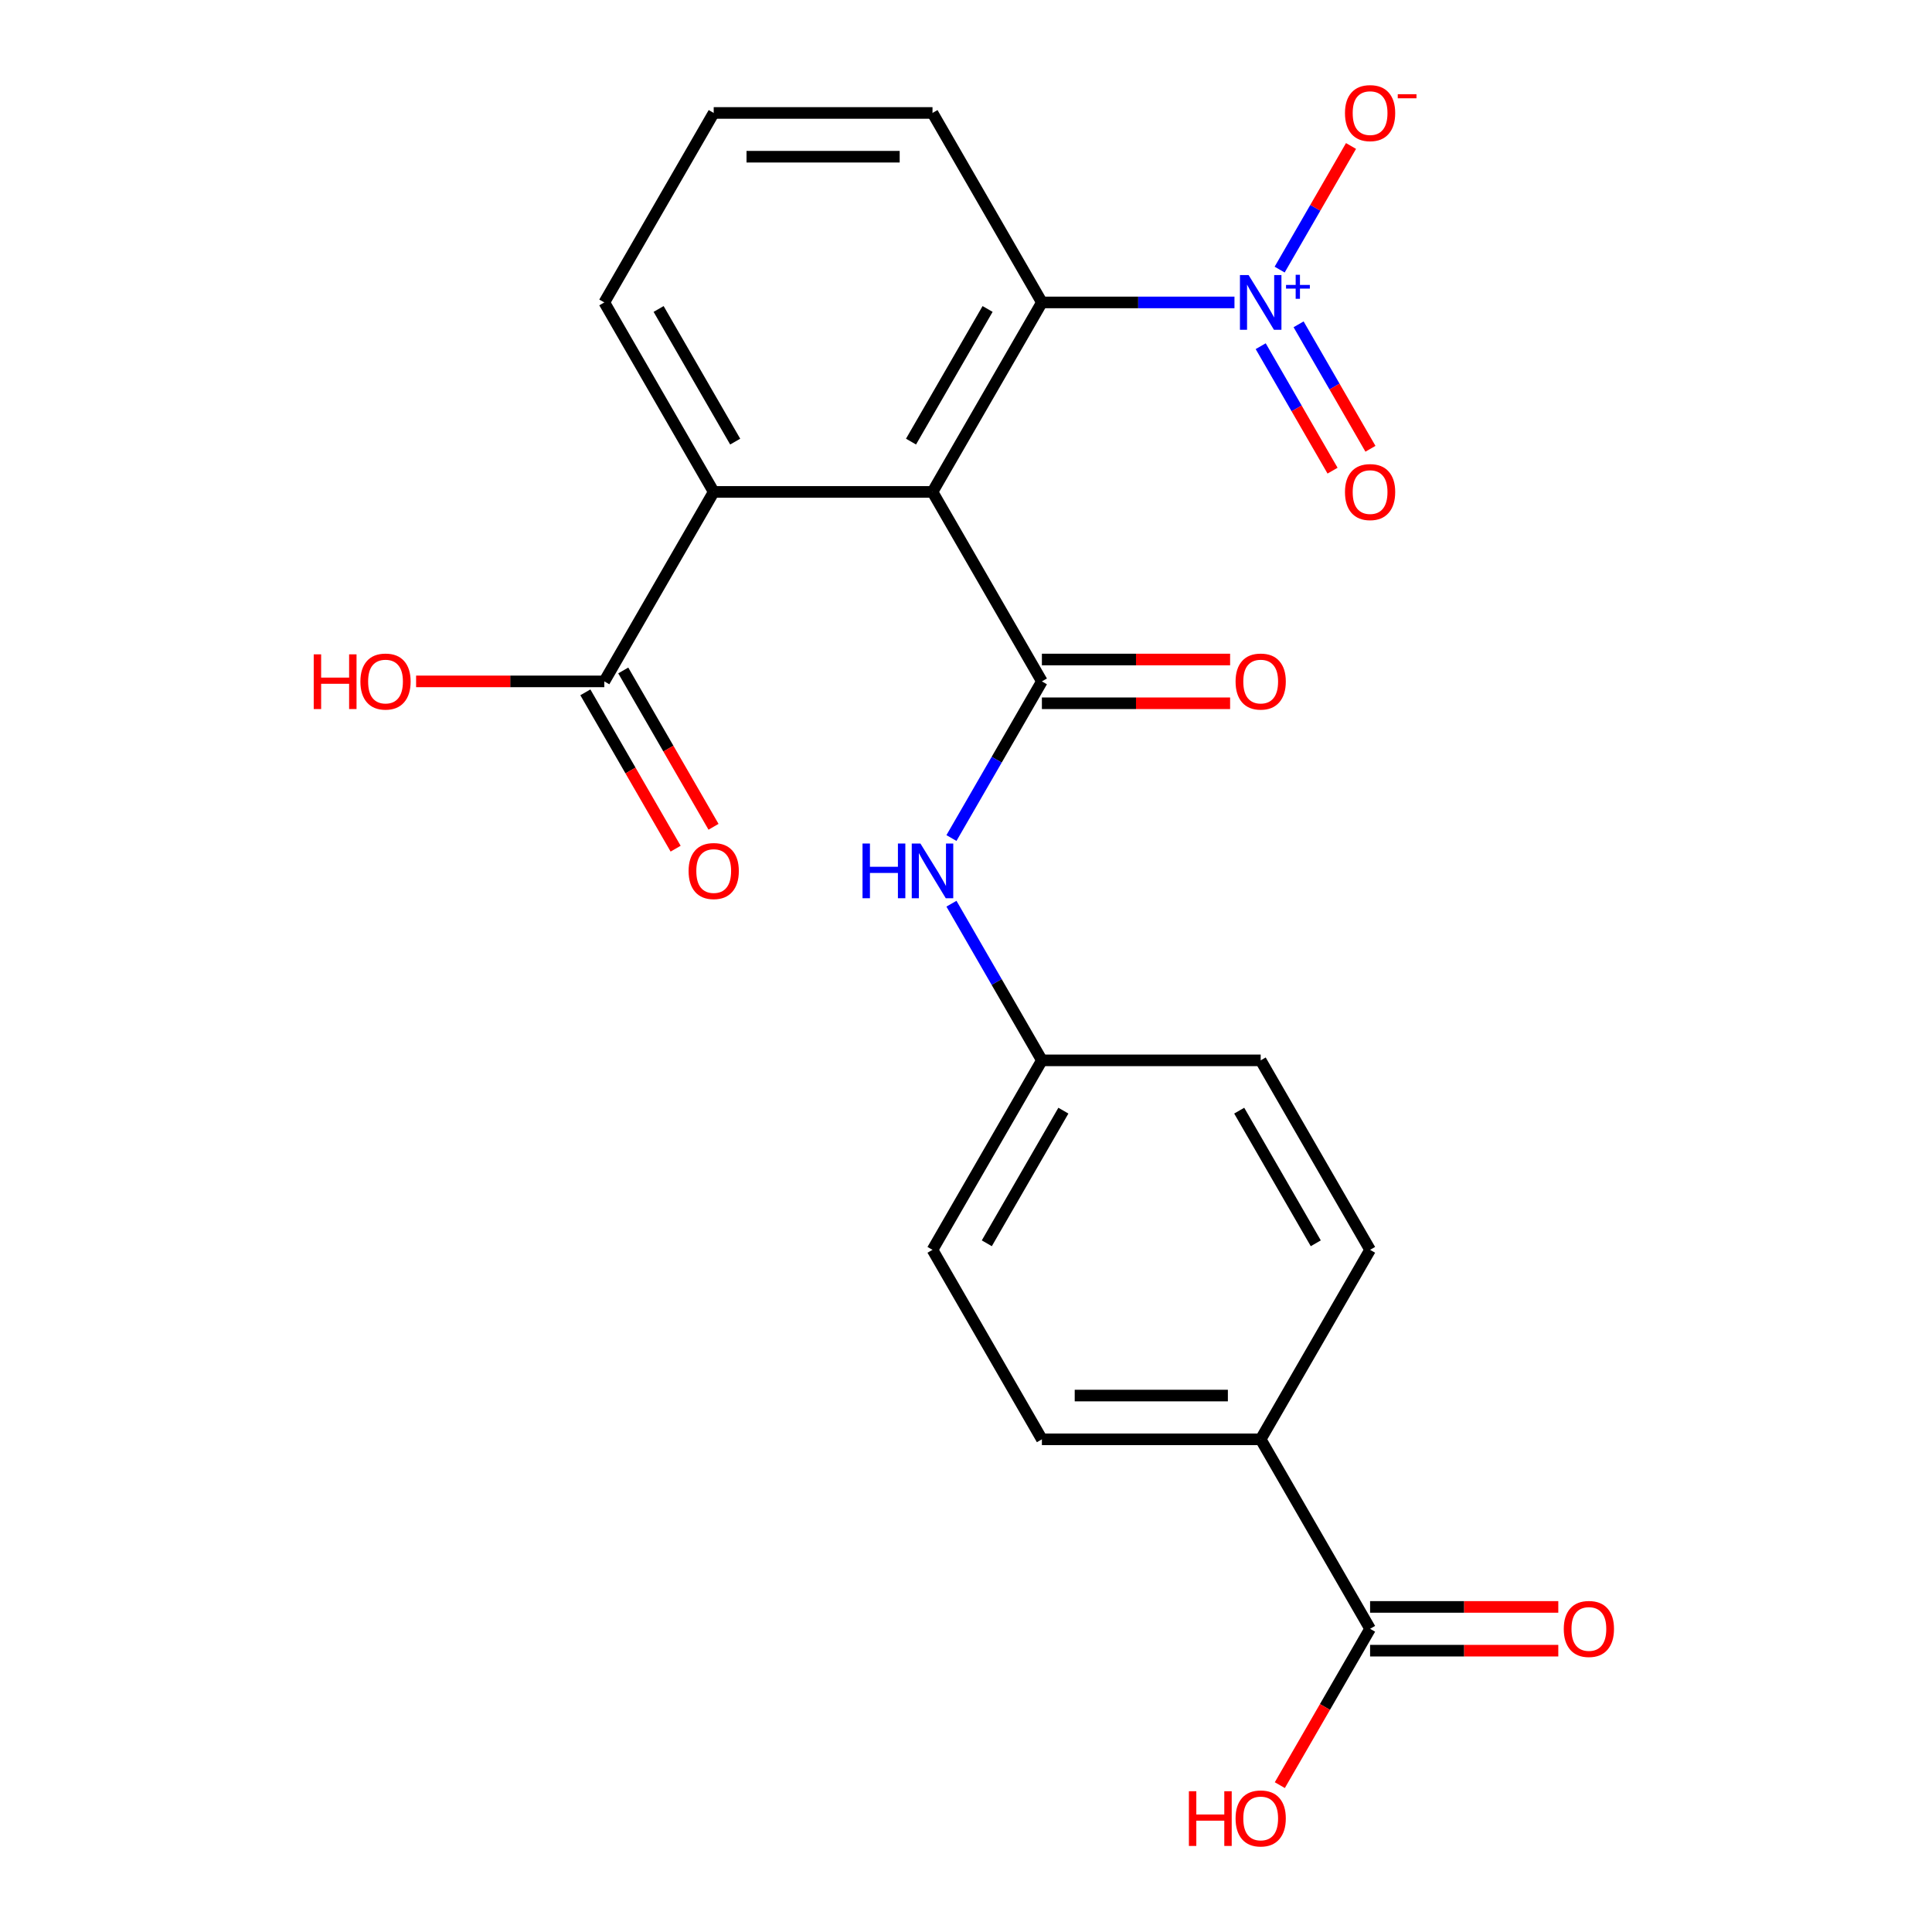 <?xml version='1.0' encoding='iso-8859-1'?>
<svg version='1.1' baseProfile='full'
              xmlns='http://www.w3.org/2000/svg'
                      xmlns:rdkit='http://www.rdkit.org/xml'
                      xmlns:xlink='http://www.w3.org/1999/xlink'
                  xml:space='preserve'
width='1000px' height='1000px' viewBox='0 0 1000 1000'>
<!-- END OF HEADER -->
<rect style='opacity:1.0;fill:#FFFFFF;stroke:none' width='1000' height='1000' x='0' y='0'> </rect>
<path class='bond-0' d='M 482.661,254.612 L 539.285,352.687' style='fill:none;fill-rule:evenodd;stroke:#000000;stroke-width:6px;stroke-linecap:butt;stroke-linejoin:miter;stroke-opacity:1' />
<path class='bond-2' d='M 482.661,254.612 L 539.285,156.537' style='fill:none;fill-rule:evenodd;stroke:#000000;stroke-width:6px;stroke-linecap:butt;stroke-linejoin:miter;stroke-opacity:1' />
<path class='bond-2' d='M 471.539,228.576 L 511.176,159.924' style='fill:none;fill-rule:evenodd;stroke:#000000;stroke-width:6px;stroke-linecap:butt;stroke-linejoin:miter;stroke-opacity:1' />
<path class='bond-3' d='M 482.661,254.612 L 369.414,254.612' style='fill:none;fill-rule:evenodd;stroke:#000000;stroke-width:6px;stroke-linecap:butt;stroke-linejoin:miter;stroke-opacity:1' />
<path class='bond-4' d='M 539.285,352.687 L 515.878,393.229' style='fill:none;fill-rule:evenodd;stroke:#000000;stroke-width:6px;stroke-linecap:butt;stroke-linejoin:miter;stroke-opacity:1' />
<path class='bond-4' d='M 515.878,393.229 L 492.471,433.771' style='fill:none;fill-rule:evenodd;stroke:#0000FF;stroke-width:6px;stroke-linecap:butt;stroke-linejoin:miter;stroke-opacity:1' />
<path class='bond-9' d='M 539.285,364.012 L 587.993,364.012' style='fill:none;fill-rule:evenodd;stroke:#000000;stroke-width:6px;stroke-linecap:butt;stroke-linejoin:miter;stroke-opacity:1' />
<path class='bond-9' d='M 587.993,364.012 L 636.701,364.012' style='fill:none;fill-rule:evenodd;stroke:#FF0000;stroke-width:6px;stroke-linecap:butt;stroke-linejoin:miter;stroke-opacity:1' />
<path class='bond-9' d='M 539.285,341.363 L 587.993,341.363' style='fill:none;fill-rule:evenodd;stroke:#000000;stroke-width:6px;stroke-linecap:butt;stroke-linejoin:miter;stroke-opacity:1' />
<path class='bond-9' d='M 587.993,341.363 L 636.701,341.363' style='fill:none;fill-rule:evenodd;stroke:#FF0000;stroke-width:6px;stroke-linecap:butt;stroke-linejoin:miter;stroke-opacity:1' />
<path class='bond-1' d='M 638.961,156.537 L 589.123,156.537' style='fill:none;fill-rule:evenodd;stroke:#0000FF;stroke-width:6px;stroke-linecap:butt;stroke-linejoin:miter;stroke-opacity:1' />
<path class='bond-1' d='M 589.123,156.537 L 539.285,156.537' style='fill:none;fill-rule:evenodd;stroke:#000000;stroke-width:6px;stroke-linecap:butt;stroke-linejoin:miter;stroke-opacity:1' />
<path class='bond-7' d='M 662.342,139.546 L 680.812,107.554' style='fill:none;fill-rule:evenodd;stroke:#0000FF;stroke-width:6px;stroke-linecap:butt;stroke-linejoin:miter;stroke-opacity:1' />
<path class='bond-7' d='M 680.812,107.554 L 699.283,75.563' style='fill:none;fill-rule:evenodd;stroke:#FF0000;stroke-width:6px;stroke-linecap:butt;stroke-linejoin:miter;stroke-opacity:1' />
<path class='bond-8' d='M 652.534,179.191 L 671.132,211.402' style='fill:none;fill-rule:evenodd;stroke:#0000FF;stroke-width:6px;stroke-linecap:butt;stroke-linejoin:miter;stroke-opacity:1' />
<path class='bond-8' d='M 671.132,211.402 L 689.729,243.614' style='fill:none;fill-rule:evenodd;stroke:#FF0000;stroke-width:6px;stroke-linecap:butt;stroke-linejoin:miter;stroke-opacity:1' />
<path class='bond-8' d='M 672.149,167.866 L 690.747,200.078' style='fill:none;fill-rule:evenodd;stroke:#0000FF;stroke-width:6px;stroke-linecap:butt;stroke-linejoin:miter;stroke-opacity:1' />
<path class='bond-8' d='M 690.747,200.078 L 709.344,232.289' style='fill:none;fill-rule:evenodd;stroke:#FF0000;stroke-width:6px;stroke-linecap:butt;stroke-linejoin:miter;stroke-opacity:1' />
<path class='bond-20' d='M 539.285,156.537 L 482.661,58.462' style='fill:none;fill-rule:evenodd;stroke:#000000;stroke-width:6px;stroke-linecap:butt;stroke-linejoin:miter;stroke-opacity:1' />
<path class='bond-5' d='M 369.414,254.612 L 312.79,352.687' style='fill:none;fill-rule:evenodd;stroke:#000000;stroke-width:6px;stroke-linecap:butt;stroke-linejoin:miter;stroke-opacity:1' />
<path class='bond-21' d='M 369.414,254.612 L 312.79,156.537' style='fill:none;fill-rule:evenodd;stroke:#000000;stroke-width:6px;stroke-linecap:butt;stroke-linejoin:miter;stroke-opacity:1' />
<path class='bond-21' d='M 380.535,228.576 L 340.898,159.924' style='fill:none;fill-rule:evenodd;stroke:#000000;stroke-width:6px;stroke-linecap:butt;stroke-linejoin:miter;stroke-opacity:1' />
<path class='bond-13' d='M 492.471,467.754 L 515.878,508.296' style='fill:none;fill-rule:evenodd;stroke:#0000FF;stroke-width:6px;stroke-linecap:butt;stroke-linejoin:miter;stroke-opacity:1' />
<path class='bond-13' d='M 515.878,508.296 L 539.285,548.838' style='fill:none;fill-rule:evenodd;stroke:#000000;stroke-width:6px;stroke-linecap:butt;stroke-linejoin:miter;stroke-opacity:1' />
<path class='bond-11' d='M 302.982,358.35 L 326.343,398.812' style='fill:none;fill-rule:evenodd;stroke:#000000;stroke-width:6px;stroke-linecap:butt;stroke-linejoin:miter;stroke-opacity:1' />
<path class='bond-11' d='M 326.343,398.812 L 349.704,439.274' style='fill:none;fill-rule:evenodd;stroke:#FF0000;stroke-width:6px;stroke-linecap:butt;stroke-linejoin:miter;stroke-opacity:1' />
<path class='bond-11' d='M 322.597,347.025 L 345.958,387.487' style='fill:none;fill-rule:evenodd;stroke:#000000;stroke-width:6px;stroke-linecap:butt;stroke-linejoin:miter;stroke-opacity:1' />
<path class='bond-11' d='M 345.958,387.487 L 369.319,427.949' style='fill:none;fill-rule:evenodd;stroke:#FF0000;stroke-width:6px;stroke-linecap:butt;stroke-linejoin:miter;stroke-opacity:1' />
<path class='bond-16' d='M 312.79,352.687 L 264.082,352.687' style='fill:none;fill-rule:evenodd;stroke:#000000;stroke-width:6px;stroke-linecap:butt;stroke-linejoin:miter;stroke-opacity:1' />
<path class='bond-16' d='M 264.082,352.687 L 215.374,352.687' style='fill:none;fill-rule:evenodd;stroke:#FF0000;stroke-width:6px;stroke-linecap:butt;stroke-linejoin:miter;stroke-opacity:1' />
<path class='bond-6' d='M 709.156,843.063 L 652.532,744.988' style='fill:none;fill-rule:evenodd;stroke:#000000;stroke-width:6px;stroke-linecap:butt;stroke-linejoin:miter;stroke-opacity:1' />
<path class='bond-12' d='M 709.156,854.388 L 757.864,854.388' style='fill:none;fill-rule:evenodd;stroke:#000000;stroke-width:6px;stroke-linecap:butt;stroke-linejoin:miter;stroke-opacity:1' />
<path class='bond-12' d='M 757.864,854.388 L 806.572,854.388' style='fill:none;fill-rule:evenodd;stroke:#FF0000;stroke-width:6px;stroke-linecap:butt;stroke-linejoin:miter;stroke-opacity:1' />
<path class='bond-12' d='M 709.156,831.738 L 757.864,831.738' style='fill:none;fill-rule:evenodd;stroke:#000000;stroke-width:6px;stroke-linecap:butt;stroke-linejoin:miter;stroke-opacity:1' />
<path class='bond-12' d='M 757.864,831.738 L 806.572,831.738' style='fill:none;fill-rule:evenodd;stroke:#FF0000;stroke-width:6px;stroke-linecap:butt;stroke-linejoin:miter;stroke-opacity:1' />
<path class='bond-17' d='M 709.156,843.063 L 685.795,883.525' style='fill:none;fill-rule:evenodd;stroke:#000000;stroke-width:6px;stroke-linecap:butt;stroke-linejoin:miter;stroke-opacity:1' />
<path class='bond-17' d='M 685.795,883.525 L 662.434,923.987' style='fill:none;fill-rule:evenodd;stroke:#FF0000;stroke-width:6px;stroke-linecap:butt;stroke-linejoin:miter;stroke-opacity:1' />
<path class='bond-10' d='M 652.532,744.988 L 539.285,744.988' style='fill:none;fill-rule:evenodd;stroke:#000000;stroke-width:6px;stroke-linecap:butt;stroke-linejoin:miter;stroke-opacity:1' />
<path class='bond-10' d='M 635.545,722.339 L 556.272,722.339' style='fill:none;fill-rule:evenodd;stroke:#000000;stroke-width:6px;stroke-linecap:butt;stroke-linejoin:miter;stroke-opacity:1' />
<path class='bond-24' d='M 652.532,744.988 L 709.156,646.913' style='fill:none;fill-rule:evenodd;stroke:#000000;stroke-width:6px;stroke-linecap:butt;stroke-linejoin:miter;stroke-opacity:1' />
<path class='bond-18' d='M 539.285,548.838 L 652.532,548.838' style='fill:none;fill-rule:evenodd;stroke:#000000;stroke-width:6px;stroke-linecap:butt;stroke-linejoin:miter;stroke-opacity:1' />
<path class='bond-19' d='M 539.285,548.838 L 482.661,646.913' style='fill:none;fill-rule:evenodd;stroke:#000000;stroke-width:6px;stroke-linecap:butt;stroke-linejoin:miter;stroke-opacity:1' />
<path class='bond-19' d='M 550.406,574.874 L 510.77,643.526' style='fill:none;fill-rule:evenodd;stroke:#000000;stroke-width:6px;stroke-linecap:butt;stroke-linejoin:miter;stroke-opacity:1' />
<path class='bond-14' d='M 539.285,744.988 L 482.661,646.913' style='fill:none;fill-rule:evenodd;stroke:#000000;stroke-width:6px;stroke-linecap:butt;stroke-linejoin:miter;stroke-opacity:1' />
<path class='bond-15' d='M 709.156,646.913 L 652.532,548.838' style='fill:none;fill-rule:evenodd;stroke:#000000;stroke-width:6px;stroke-linecap:butt;stroke-linejoin:miter;stroke-opacity:1' />
<path class='bond-15' d='M 681.047,643.526 L 641.411,574.874' style='fill:none;fill-rule:evenodd;stroke:#000000;stroke-width:6px;stroke-linecap:butt;stroke-linejoin:miter;stroke-opacity:1' />
<path class='bond-23' d='M 482.661,58.462 L 369.414,58.462' style='fill:none;fill-rule:evenodd;stroke:#000000;stroke-width:6px;stroke-linecap:butt;stroke-linejoin:miter;stroke-opacity:1' />
<path class='bond-23' d='M 465.674,81.112 L 386.401,81.112' style='fill:none;fill-rule:evenodd;stroke:#000000;stroke-width:6px;stroke-linecap:butt;stroke-linejoin:miter;stroke-opacity:1' />
<path class='bond-22' d='M 312.79,156.537 L 369.414,58.462' style='fill:none;fill-rule:evenodd;stroke:#000000;stroke-width:6px;stroke-linecap:butt;stroke-linejoin:miter;stroke-opacity:1' />
<path  class='atom-2' d='M 646.272 142.377
L 655.552 157.377
Q 656.472 158.857, 657.952 161.537
Q 659.432 164.217, 659.512 164.377
L 659.512 142.377
L 663.272 142.377
L 663.272 170.697
L 659.392 170.697
L 649.432 154.297
Q 648.272 152.377, 647.032 150.177
Q 645.832 147.977, 645.472 147.297
L 645.472 170.697
L 641.792 170.697
L 641.792 142.377
L 646.272 142.377
' fill='#0000FF'/>
<path  class='atom-2' d='M 665.648 147.482
L 670.638 147.482
L 670.638 142.228
L 672.855 142.228
L 672.855 147.482
L 677.977 147.482
L 677.977 149.383
L 672.855 149.383
L 672.855 154.663
L 670.638 154.663
L 670.638 149.383
L 665.648 149.383
L 665.648 147.482
' fill='#0000FF'/>
<path  class='atom-5' d='M 446.441 436.603
L 450.281 436.603
L 450.281 448.643
L 464.761 448.643
L 464.761 436.603
L 468.601 436.603
L 468.601 464.923
L 464.761 464.923
L 464.761 451.843
L 450.281 451.843
L 450.281 464.923
L 446.441 464.923
L 446.441 436.603
' fill='#0000FF'/>
<path  class='atom-5' d='M 476.401 436.603
L 485.681 451.603
Q 486.601 453.083, 488.081 455.763
Q 489.561 458.443, 489.641 458.603
L 489.641 436.603
L 493.401 436.603
L 493.401 464.923
L 489.521 464.923
L 479.561 448.523
Q 478.401 446.603, 477.161 444.403
Q 475.961 442.203, 475.601 441.523
L 475.601 464.923
L 471.921 464.923
L 471.921 436.603
L 476.401 436.603
' fill='#0000FF'/>
<path  class='atom-8' d='M 696.156 58.542
Q 696.156 51.742, 699.516 47.942
Q 702.876 44.142, 709.156 44.142
Q 715.436 44.142, 718.796 47.942
Q 722.156 51.742, 722.156 58.542
Q 722.156 65.422, 718.756 69.342
Q 715.356 73.222, 709.156 73.222
Q 702.916 73.222, 699.516 69.342
Q 696.156 65.462, 696.156 58.542
M 709.156 70.022
Q 713.476 70.022, 715.796 67.142
Q 718.156 64.222, 718.156 58.542
Q 718.156 52.982, 715.796 50.182
Q 713.476 47.342, 709.156 47.342
Q 704.836 47.342, 702.476 50.142
Q 700.156 52.942, 700.156 58.542
Q 700.156 64.262, 702.476 67.142
Q 704.836 70.022, 709.156 70.022
' fill='#FF0000'/>
<path  class='atom-8' d='M 723.476 48.764
L 733.165 48.764
L 733.165 50.876
L 723.476 50.876
L 723.476 48.764
' fill='#FF0000'/>
<path  class='atom-9' d='M 696.156 254.692
Q 696.156 247.892, 699.516 244.092
Q 702.876 240.292, 709.156 240.292
Q 715.436 240.292, 718.796 244.092
Q 722.156 247.892, 722.156 254.692
Q 722.156 261.572, 718.756 265.492
Q 715.356 269.372, 709.156 269.372
Q 702.916 269.372, 699.516 265.492
Q 696.156 261.612, 696.156 254.692
M 709.156 266.172
Q 713.476 266.172, 715.796 263.292
Q 718.156 260.372, 718.156 254.692
Q 718.156 249.132, 715.796 246.332
Q 713.476 243.492, 709.156 243.492
Q 704.836 243.492, 702.476 246.292
Q 700.156 249.092, 700.156 254.692
Q 700.156 260.412, 702.476 263.292
Q 704.836 266.172, 709.156 266.172
' fill='#FF0000'/>
<path  class='atom-10' d='M 639.532 352.767
Q 639.532 345.967, 642.892 342.167
Q 646.252 338.367, 652.532 338.367
Q 658.812 338.367, 662.172 342.167
Q 665.532 345.967, 665.532 352.767
Q 665.532 359.647, 662.132 363.567
Q 658.732 367.447, 652.532 367.447
Q 646.292 367.447, 642.892 363.567
Q 639.532 359.687, 639.532 352.767
M 652.532 364.247
Q 656.852 364.247, 659.172 361.367
Q 661.532 358.447, 661.532 352.767
Q 661.532 347.207, 659.172 344.407
Q 656.852 341.567, 652.532 341.567
Q 648.212 341.567, 645.852 344.367
Q 643.532 347.167, 643.532 352.767
Q 643.532 358.487, 645.852 361.367
Q 648.212 364.247, 652.532 364.247
' fill='#FF0000'/>
<path  class='atom-12' d='M 356.414 450.843
Q 356.414 444.043, 359.774 440.243
Q 363.134 436.443, 369.414 436.443
Q 375.694 436.443, 379.054 440.243
Q 382.414 444.043, 382.414 450.843
Q 382.414 457.723, 379.014 461.643
Q 375.614 465.523, 369.414 465.523
Q 363.174 465.523, 359.774 461.643
Q 356.414 457.763, 356.414 450.843
M 369.414 462.323
Q 373.734 462.323, 376.054 459.443
Q 378.414 456.523, 378.414 450.843
Q 378.414 445.283, 376.054 442.483
Q 373.734 439.643, 369.414 439.643
Q 365.094 439.643, 362.734 442.443
Q 360.414 445.243, 360.414 450.843
Q 360.414 456.563, 362.734 459.443
Q 365.094 462.323, 369.414 462.323
' fill='#FF0000'/>
<path  class='atom-13' d='M 809.403 843.143
Q 809.403 836.343, 812.763 832.543
Q 816.123 828.743, 822.403 828.743
Q 828.683 828.743, 832.043 832.543
Q 835.403 836.343, 835.403 843.143
Q 835.403 850.023, 832.003 853.943
Q 828.603 857.823, 822.403 857.823
Q 816.163 857.823, 812.763 853.943
Q 809.403 850.063, 809.403 843.143
M 822.403 854.623
Q 826.723 854.623, 829.043 851.743
Q 831.403 848.823, 831.403 843.143
Q 831.403 837.583, 829.043 834.783
Q 826.723 831.943, 822.403 831.943
Q 818.083 831.943, 815.723 834.743
Q 813.403 837.543, 813.403 843.143
Q 813.403 848.863, 815.723 851.743
Q 818.083 854.623, 822.403 854.623
' fill='#FF0000'/>
<path  class='atom-17' d='M 162.382 338.687
L 166.222 338.687
L 166.222 350.727
L 180.702 350.727
L 180.702 338.687
L 184.542 338.687
L 184.542 367.007
L 180.702 367.007
L 180.702 353.927
L 166.222 353.927
L 166.222 367.007
L 162.382 367.007
L 162.382 338.687
' fill='#FF0000'/>
<path  class='atom-17' d='M 186.542 352.767
Q 186.542 345.967, 189.902 342.167
Q 193.262 338.367, 199.542 338.367
Q 205.822 338.367, 209.182 342.167
Q 212.542 345.967, 212.542 352.767
Q 212.542 359.647, 209.142 363.567
Q 205.742 367.447, 199.542 367.447
Q 193.302 367.447, 189.902 363.567
Q 186.542 359.687, 186.542 352.767
M 199.542 364.247
Q 203.862 364.247, 206.182 361.367
Q 208.542 358.447, 208.542 352.767
Q 208.542 347.207, 206.182 344.407
Q 203.862 341.567, 199.542 341.567
Q 195.222 341.567, 192.862 344.367
Q 190.542 347.167, 190.542 352.767
Q 190.542 358.487, 192.862 361.367
Q 195.222 364.247, 199.542 364.247
' fill='#FF0000'/>
<path  class='atom-18' d='M 615.372 927.138
L 619.212 927.138
L 619.212 939.178
L 633.692 939.178
L 633.692 927.138
L 637.532 927.138
L 637.532 955.458
L 633.692 955.458
L 633.692 942.378
L 619.212 942.378
L 619.212 955.458
L 615.372 955.458
L 615.372 927.138
' fill='#FF0000'/>
<path  class='atom-18' d='M 639.532 941.218
Q 639.532 934.418, 642.892 930.618
Q 646.252 926.818, 652.532 926.818
Q 658.812 926.818, 662.172 930.618
Q 665.532 934.418, 665.532 941.218
Q 665.532 948.098, 662.132 952.018
Q 658.732 955.898, 652.532 955.898
Q 646.292 955.898, 642.892 952.018
Q 639.532 948.138, 639.532 941.218
M 652.532 952.698
Q 656.852 952.698, 659.172 949.818
Q 661.532 946.898, 661.532 941.218
Q 661.532 935.658, 659.172 932.858
Q 656.852 930.018, 652.532 930.018
Q 648.212 930.018, 645.852 932.818
Q 643.532 935.618, 643.532 941.218
Q 643.532 946.938, 645.852 949.818
Q 648.212 952.698, 652.532 952.698
' fill='#FF0000'/>
</svg>
